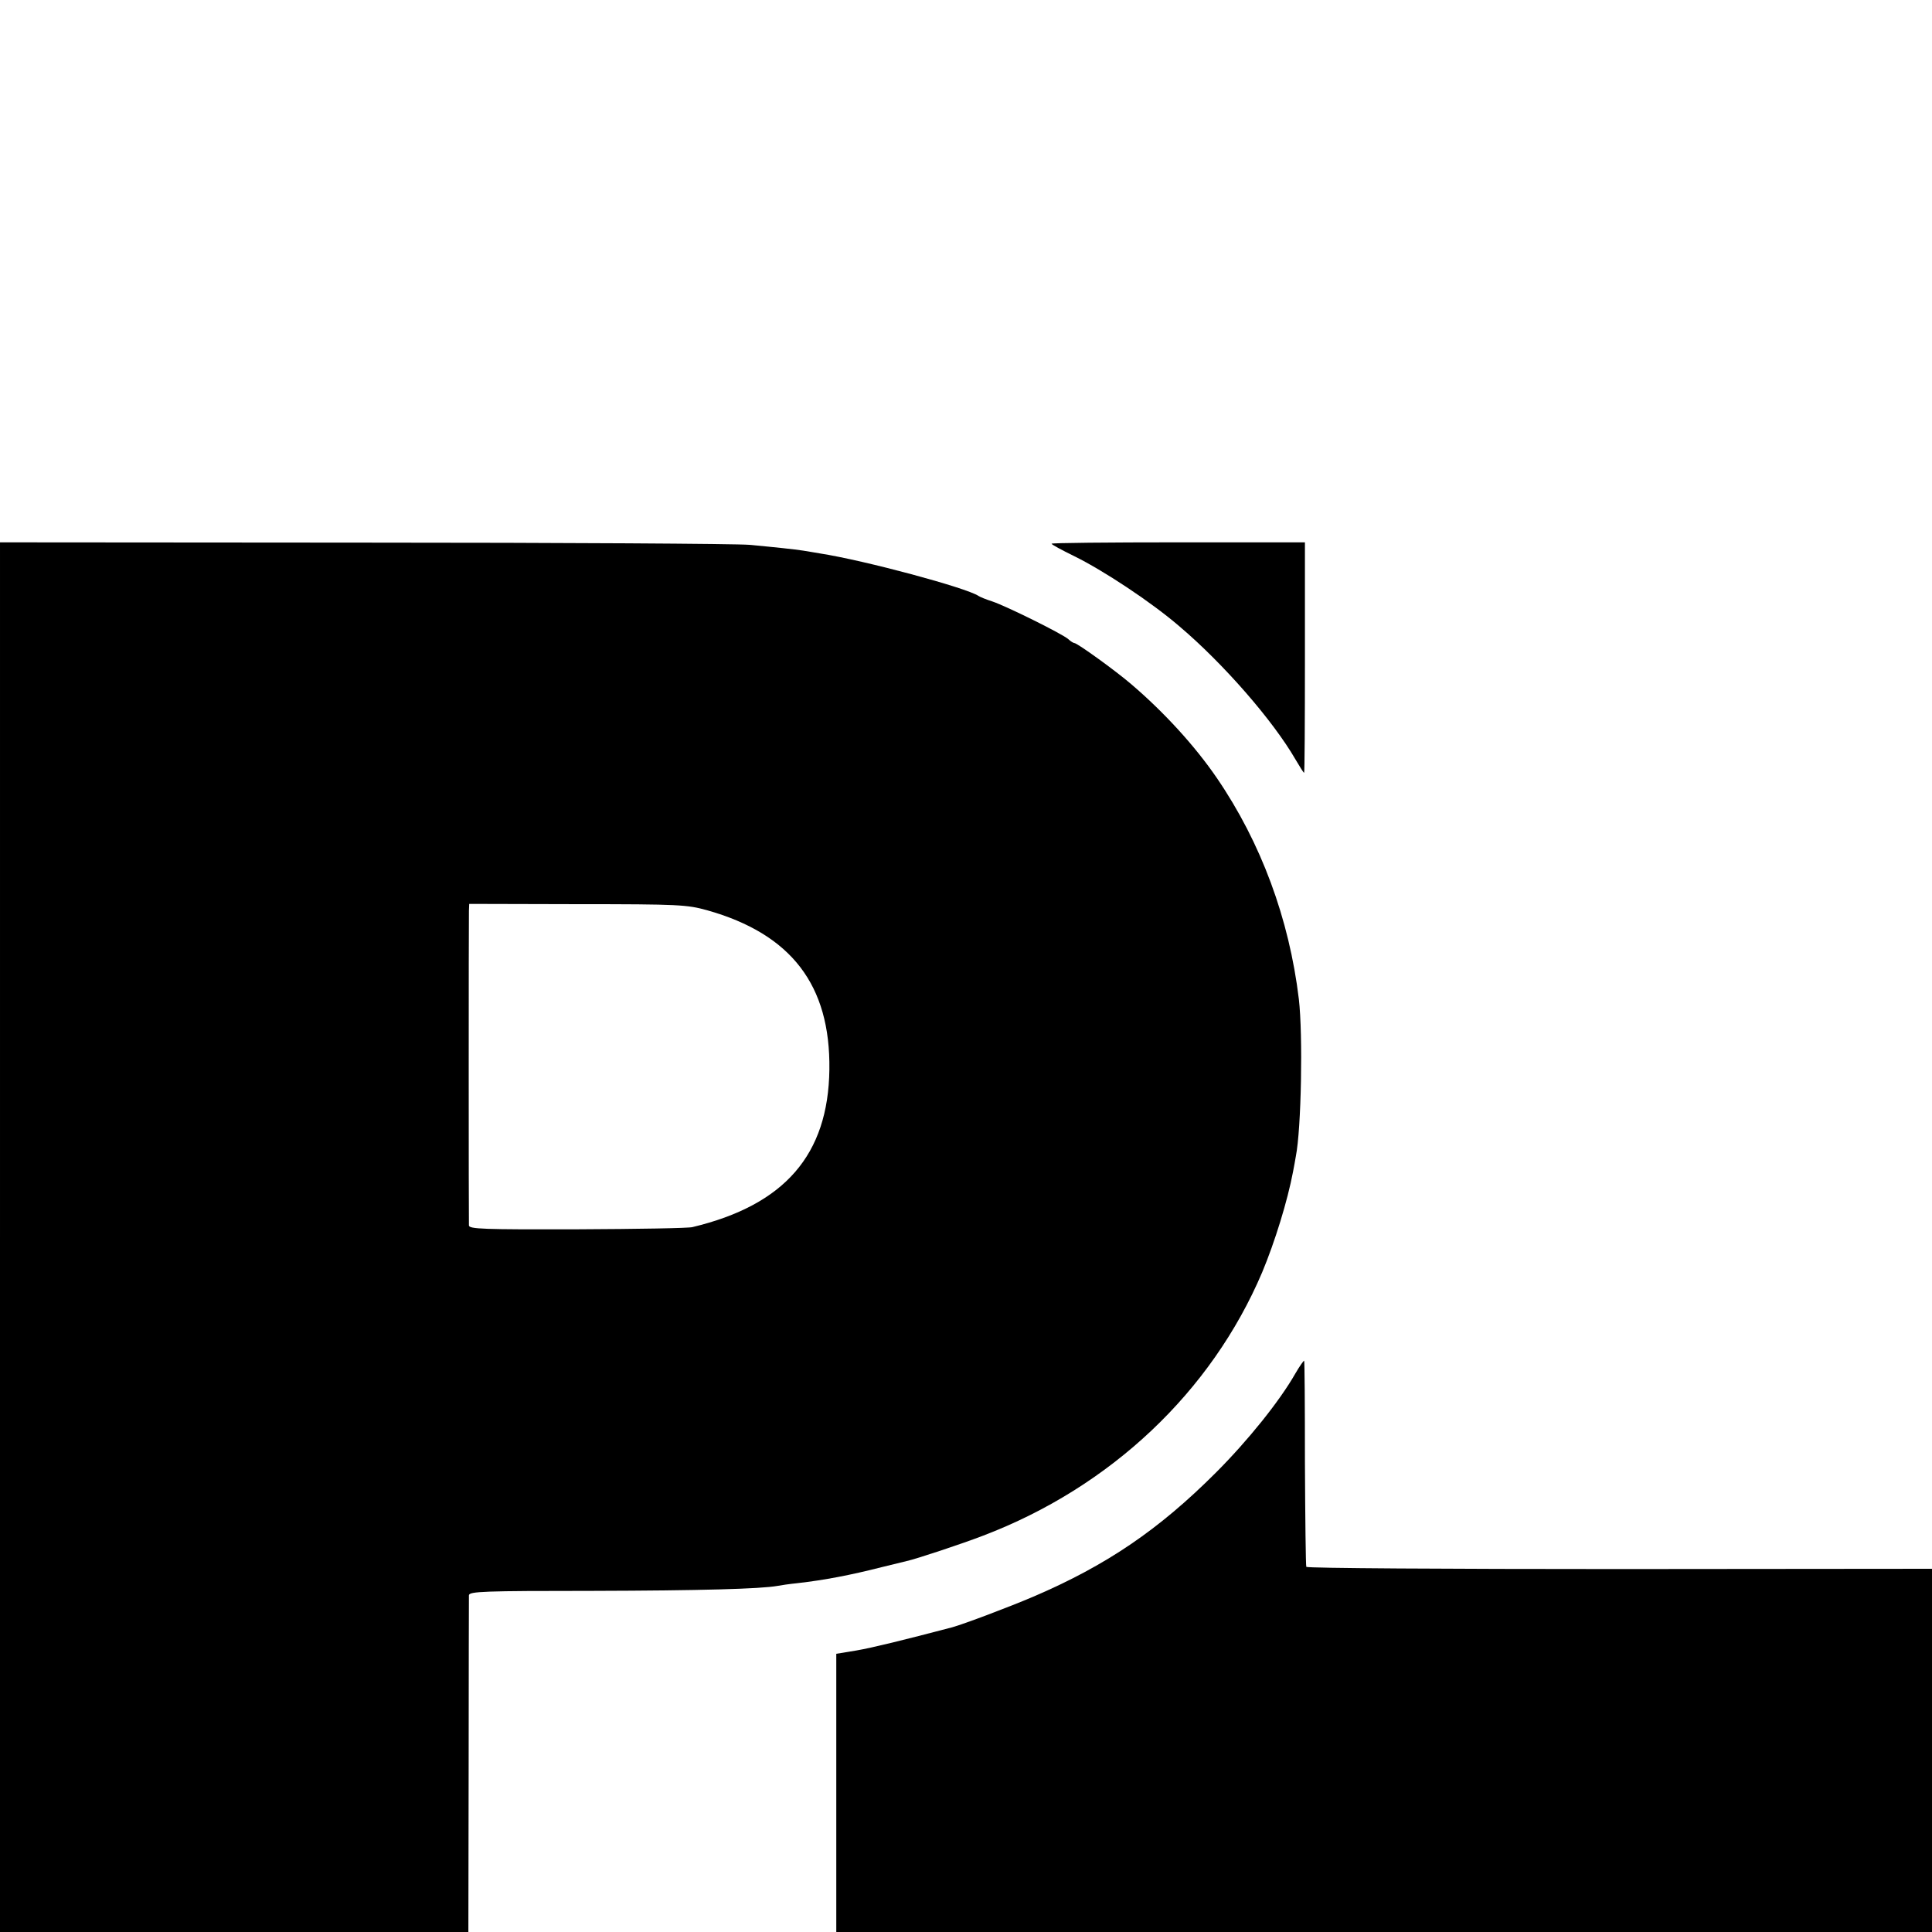 <?xml version="1.0" standalone="no"?>
<!DOCTYPE svg PUBLIC "-//W3C//DTD SVG 20010904//EN"
 "http://www.w3.org/TR/2001/REC-SVG-20010904/DTD/svg10.dtd">
<svg version="1.0" xmlns="http://www.w3.org/2000/svg"
 width="700pt" height="700pt" viewBox="0 0 700 700"
 preserveAspectRatio="xMidYMid meet">
<g transform="translate(0,700) scale(0.1,-0.1)"
fill="#000000" stroke="none">
<path d="M0 2518 l0 -2518 849 0 848 0 1 603 c0 331 1 609 1 617 1 14 52 16
449 16 389 1 607 7 669 18 10 2 43 7 73 10 97 11 191 29 305 58 44 11 85 21
90 22 33 7 199 62 277 92 462 176 827 521 1011 954 46 110 92 259 112 365 3
17 8 41 10 55 20 100 26 441 11 570 -35 291 -137 567 -297 801 -80 117 -192
239 -309 339 -58 50 -197 150 -207 150 -3 0 -14 6 -22 14 -21 19 -225 120
-276 137 -22 7 -44 16 -50 20 -43 29 -409 128 -575 154 -19 3 -46 8 -60 10
-33 5 -98 12 -195 21 -44 4 -673 8 -1398 8 l-1317 1 0 -2517z m2562 1184 c305
-86 447 -271 443 -577 -4 -309 -162 -491 -496 -571 -13 -4 -201 -7 -416 -8
-344 -1 -393 1 -394 14 -1 20 -1 1108 0 1140 l1 25 393 -1 c370 0 396 -2 469
-22z"/>
<path d="M3810 5030 c0 -3 37 -23 82 -45 106 -52 280 -167 382 -255 158 -134
338 -340 420 -482 16 -27 29 -48 31 -48 2 0 3 188 3 418 l0 417 -459 0 c-252
0 -459 -2 -459 -5z"/>
<path d="M4693 2023 c-57 -100 -172 -243 -288 -359 -206 -206 -395 -335 -661
-449 -89 -38 -251 -99 -294 -111 -179 -47 -289 -74 -347 -84 l-73 -12 0 -504
0 -504 1985 0 1985 0 0 658 0 658 -1131 -1 c-622 0 -1133 3 -1136 8 -2 4 -4
174 -5 377 0 204 -1 370 -3 370 -2 0 -17 -21 -32 -47z"/>
</g>
</svg>
